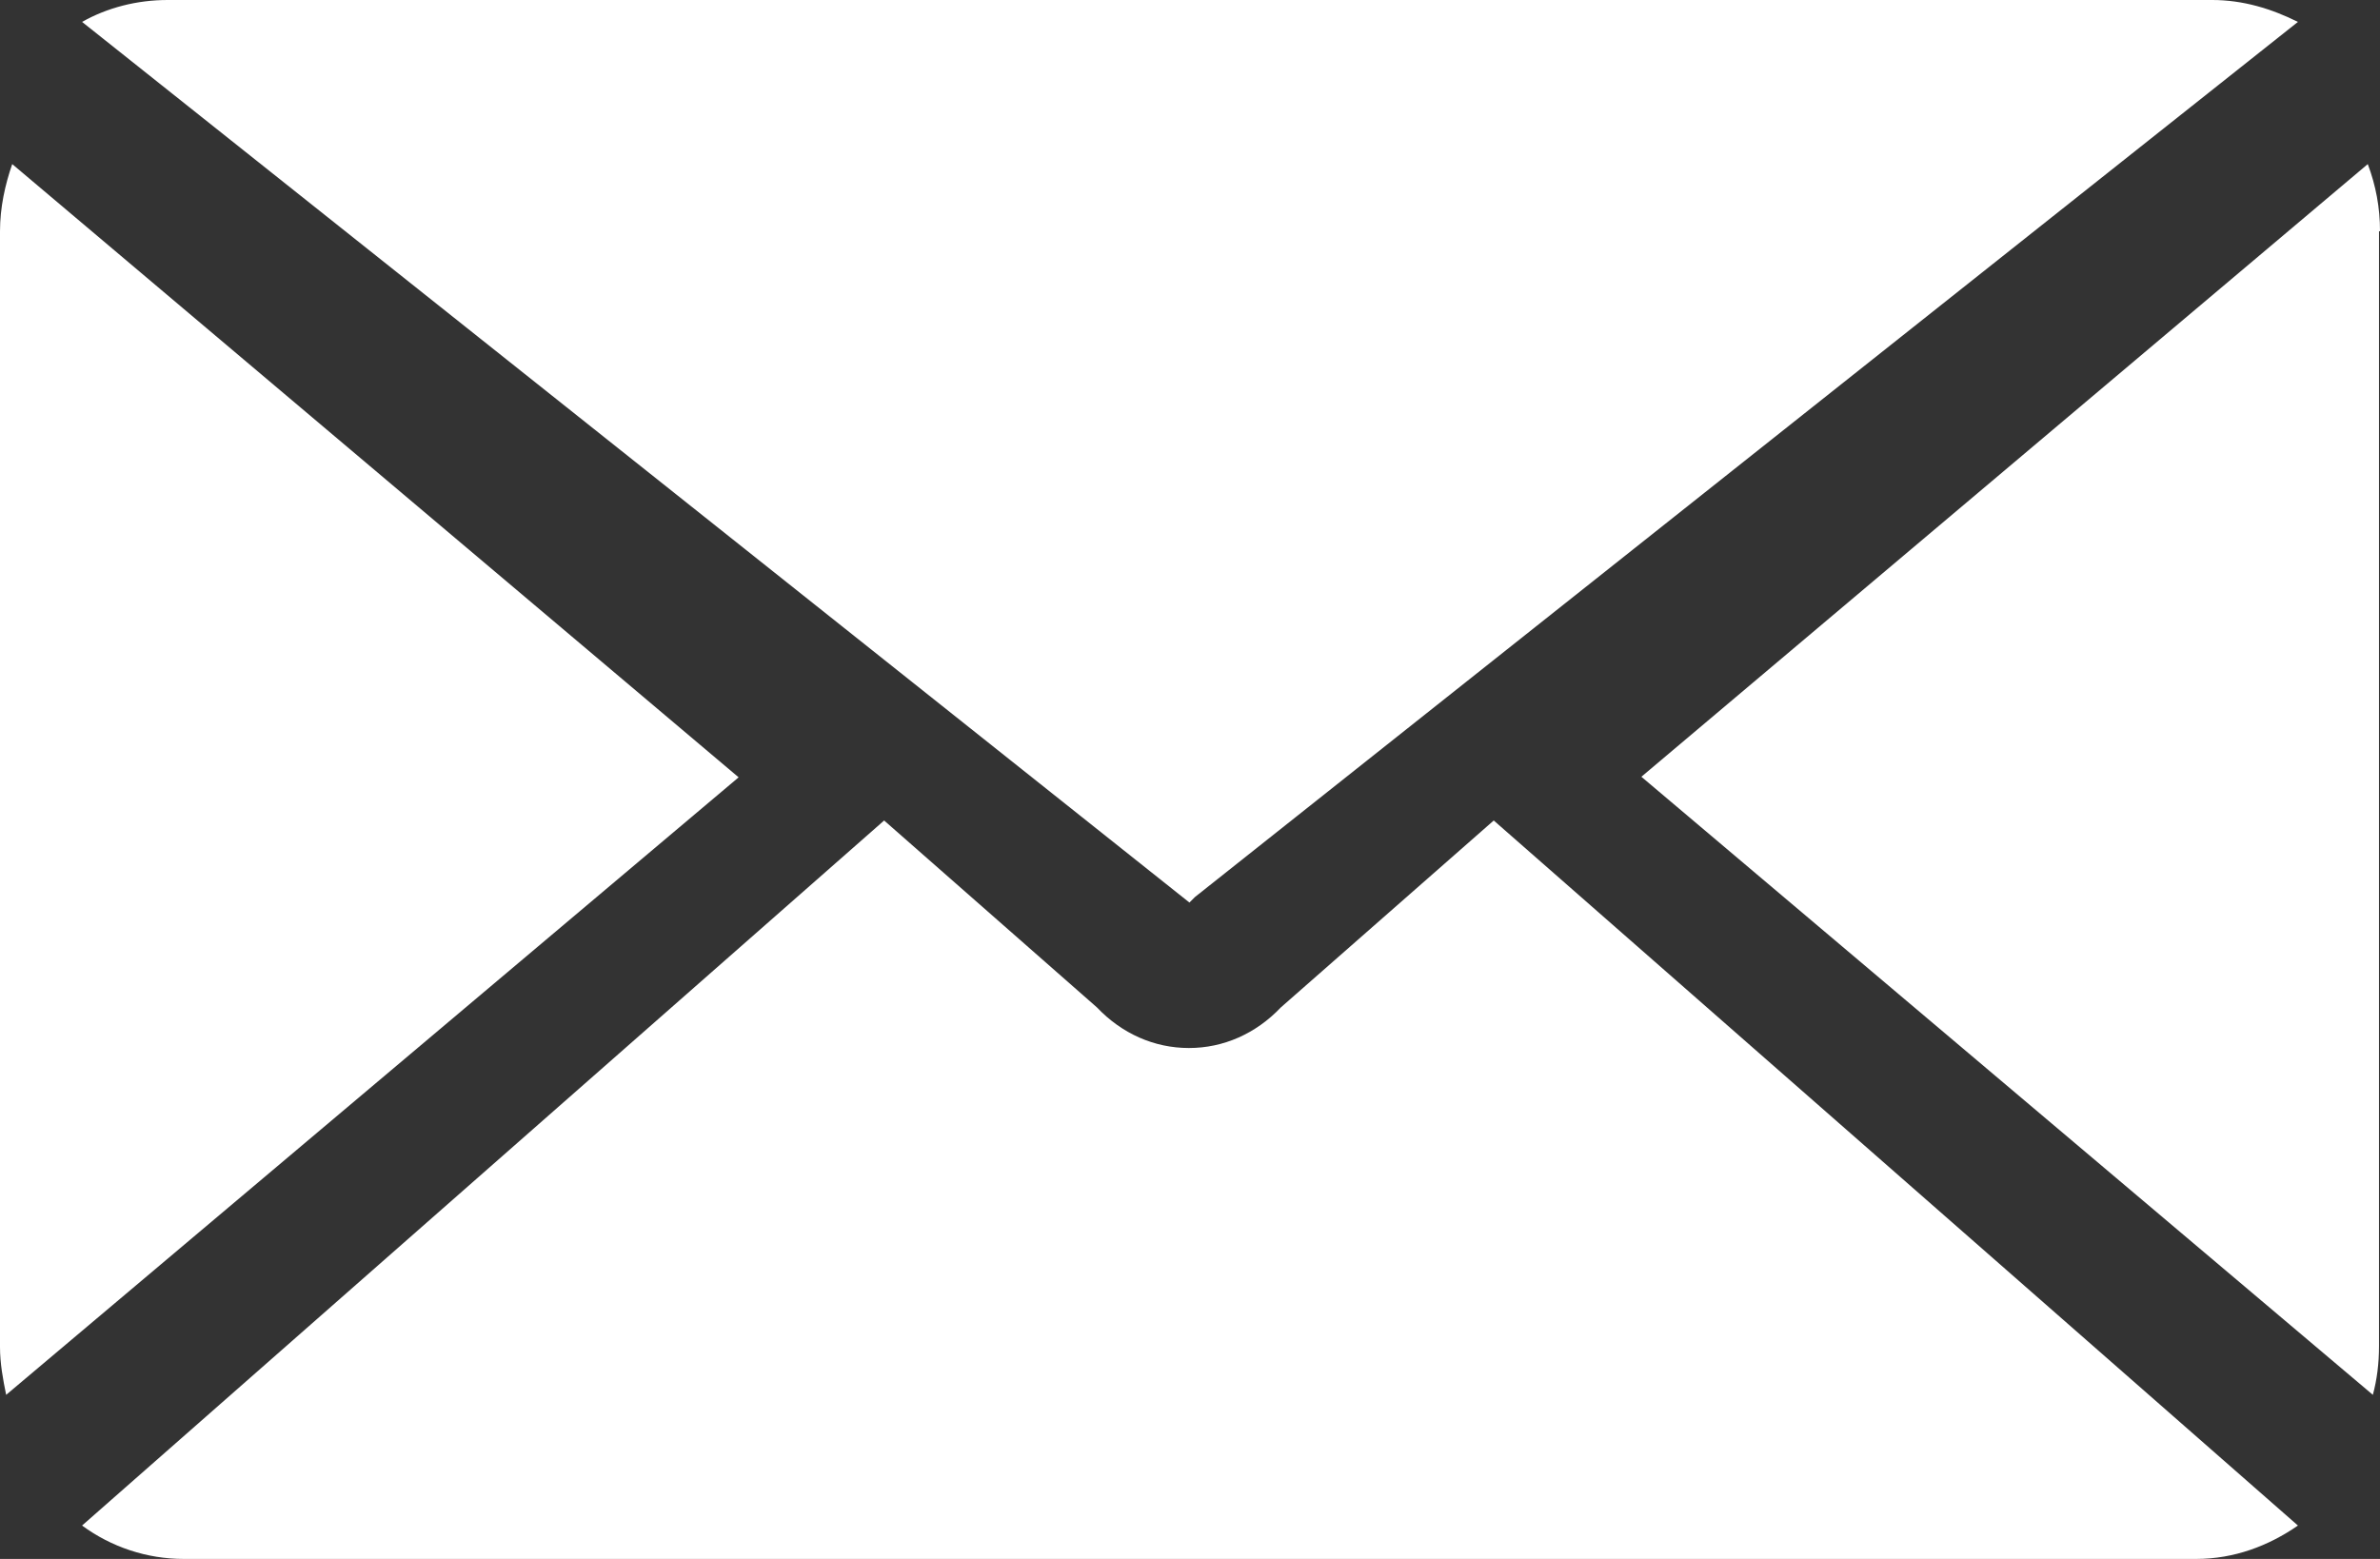 <?xml version="1.0" encoding="UTF-8"?>
<svg xmlns="http://www.w3.org/2000/svg" width="29" height="19" viewBox="0 0 29 19" fill="none">
  <rect x="0" y="0" width="29" height="19" fill="#333333" stroke="none"/>
  <path d="M26.944 0H2.043C1.669 0 1.308 0.093 1 0.267L14.493 11L14.56 10.933L28 0.267C27.679 0.107 27.331 0 26.957 0H26.944Z" fill="white"></path>
  <path d="M2.238 19H26.762C27.223 19 27.644 18.84 28 18.593L18.201 10L15.606 12.279C15.303 12.598 14.908 12.773 14.487 12.773C14.065 12.773 13.67 12.598 13.367 12.279L10.773 10L1 18.593C1.356 18.855 1.79 19 2.238 19Z" fill="white"></path>
  <path d="M29 2.818C29 2.528 28.95 2.264 28.851 2L20 9.467L28.913 17C28.963 16.815 28.988 16.617 28.988 16.406V2.818H29Z" fill="white"></path>
  <path d="M0 16.419C0 16.617 0.037 16.815 0.075 17L9 9.474L0.149 2C0.062 2.251 0 2.528 0 2.819V16.419Z" fill="white"></path>
</svg>

